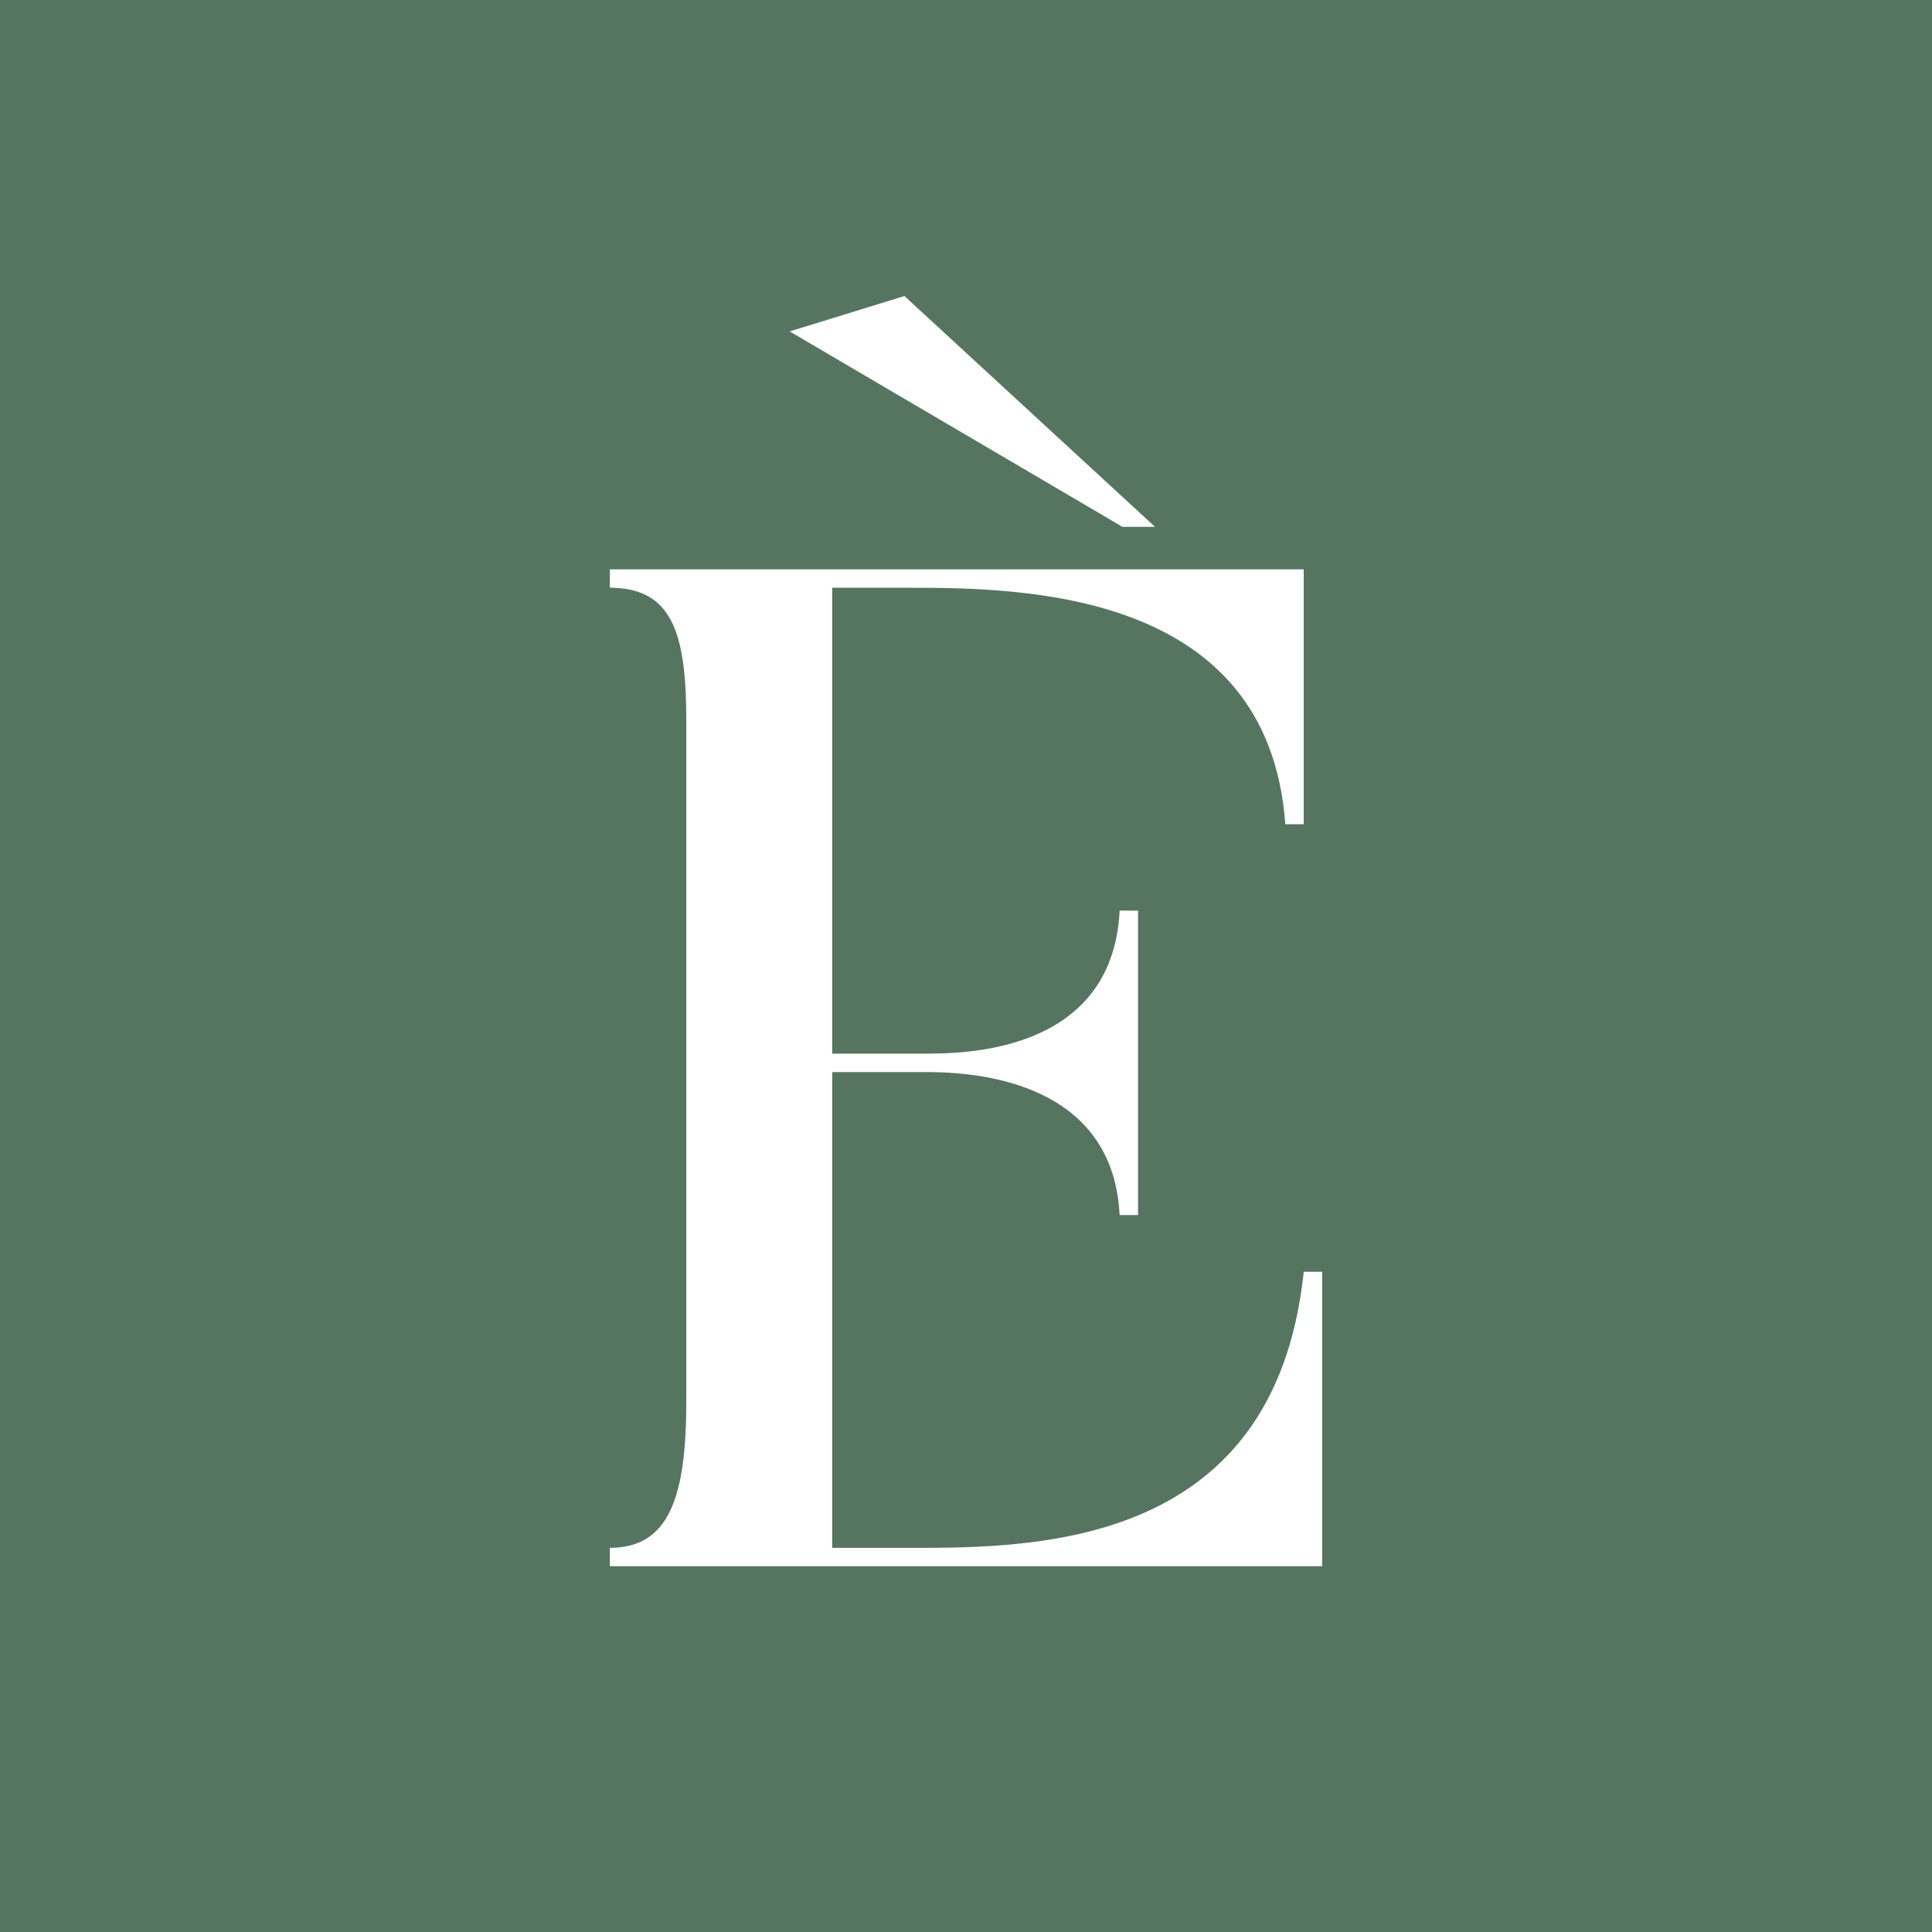 <svg xmlns="http://www.w3.org/2000/svg" id="Layer_2" viewBox="0 0 500 500"><defs><style>.cls-1{fill:#fff;}.cls-2{fill:#567561;}</style></defs><g id="Layer_1-2"><rect class="cls-2" width="500" height="500"></rect><path class="cls-1" d="m342.17,329.11v76.23h-184.34v-4.76c15.39,0,19.79-13.19,19.79-38.11v-175.91c0-22.72-3.67-34.45-19.79-34.45v-4.76h179.57v65.96h-4.76c-4.4-60.47-67.8-61.2-97.48-61.2h-19.79v120.57h23.82c9.89,0,48.74,0,50.57-37.01h4.76v78.79h-4.76c-1.83-36.65-41.41-37.01-50.57-37.01h-23.82v123.14h16.86c32.62,0,97.48,1.83,105.18-71.46h4.76Z"></path><polygon class="cls-1" points="234.06 76.61 204.37 85.77 290.5 136.35 298.92 136.35 234.06 76.61"></polygon></g></svg>